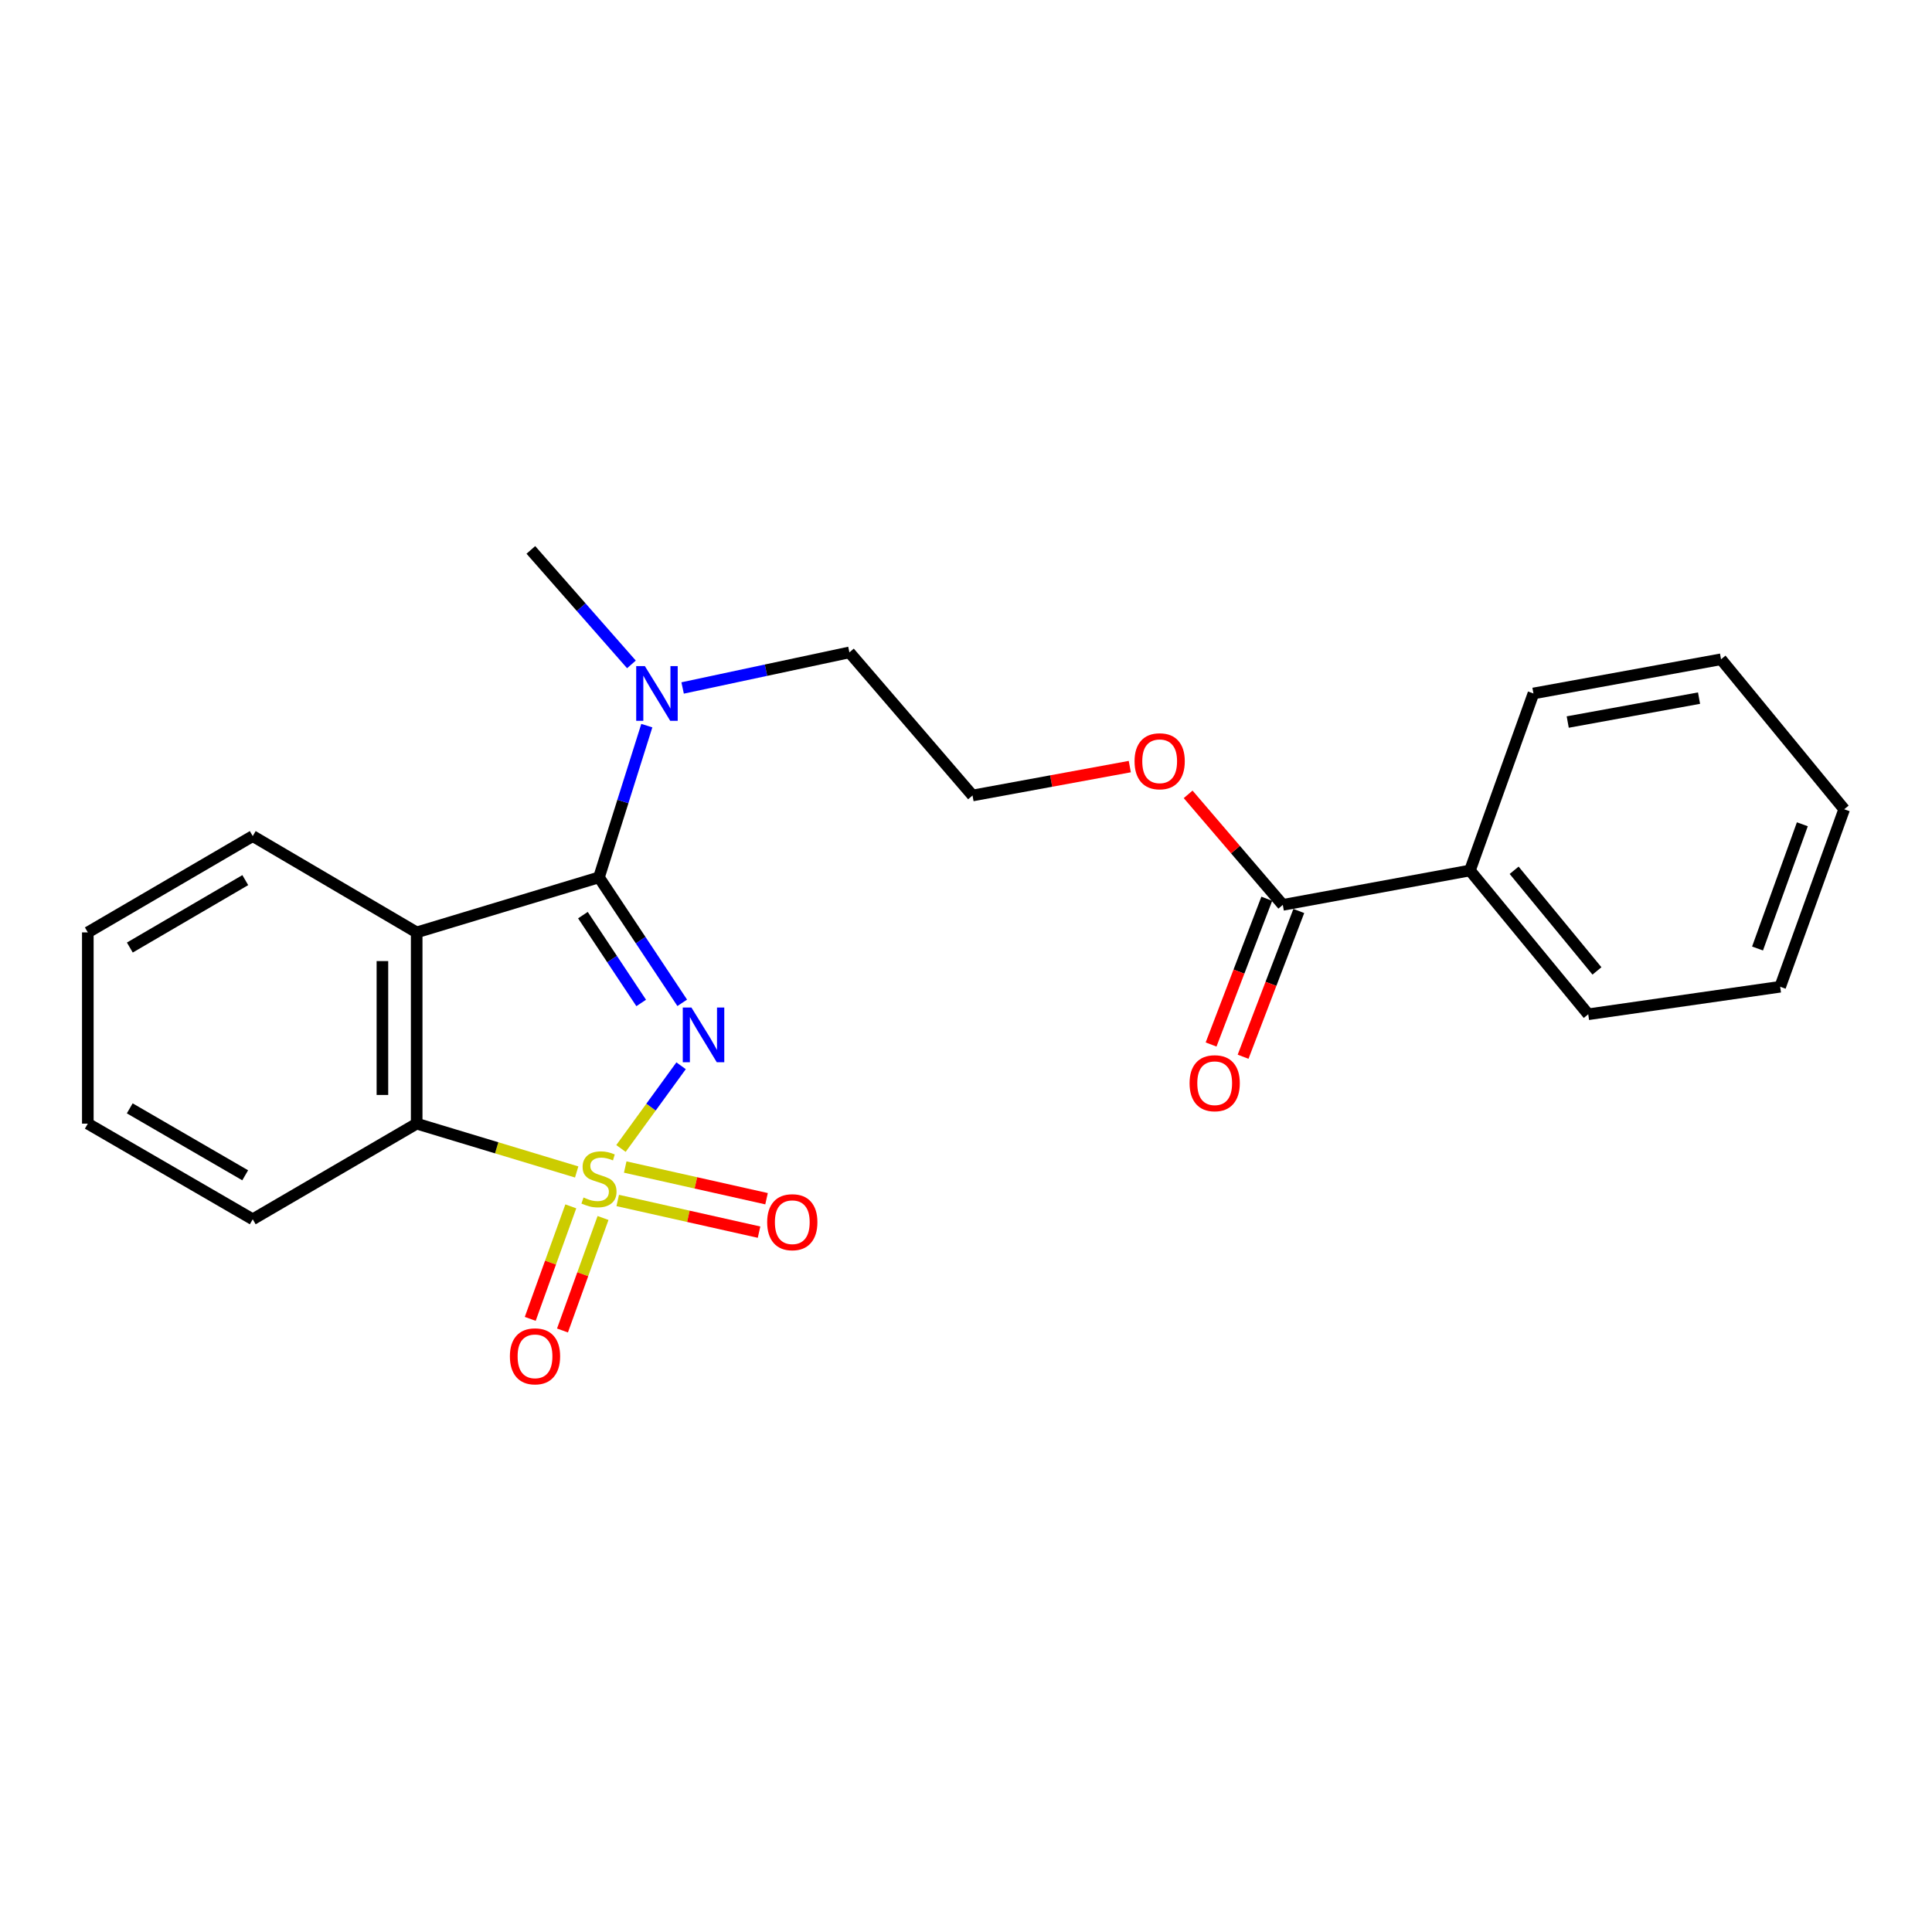 <?xml version='1.0' encoding='iso-8859-1'?>
<svg version='1.1' baseProfile='full'
              xmlns='http://www.w3.org/2000/svg'
                      xmlns:rdkit='http://www.rdkit.org/xml'
                      xmlns:xlink='http://www.w3.org/1999/xlink'
                  xml:space='preserve'
width='1000px' height='1000px' viewBox='0 0 1000 1000'>
<!-- END OF HEADER -->
<rect style='opacity:1.0;fill:#FFFFFF;stroke:none' width='1000' height='1000' x='0' y='0'> </rect>
<path class='bond-0' d='M 321.413,594.444 L 336.971,573.043' style='fill:none;fill-rule:evenodd;stroke:#CCCC00;stroke-width:6px;stroke-linecap:butt;stroke-linejoin:miter;stroke-opacity:1' />
<path class='bond-0' d='M 336.971,573.043 L 352.529,551.643' style='fill:none;fill-rule:evenodd;stroke:#0000FF;stroke-width:6px;stroke-linecap:butt;stroke-linejoin:miter;stroke-opacity:1' />
<path class='bond-3' d='M 298.488,606.611 L 257.081,594.105' style='fill:none;fill-rule:evenodd;stroke:#CCCC00;stroke-width:6px;stroke-linecap:butt;stroke-linejoin:miter;stroke-opacity:1' />
<path class='bond-3' d='M 257.081,594.105 L 215.674,581.598' style='fill:none;fill-rule:evenodd;stroke:#000000;stroke-width:6px;stroke-linecap:butt;stroke-linejoin:miter;stroke-opacity:1' />
<path class='bond-4' d='M 319.735,621.363 L 356.308,629.561' style='fill:none;fill-rule:evenodd;stroke:#CCCC00;stroke-width:6px;stroke-linecap:butt;stroke-linejoin:miter;stroke-opacity:1' />
<path class='bond-4' d='M 356.308,629.561 L 392.881,637.76' style='fill:none;fill-rule:evenodd;stroke:#FF0000;stroke-width:6px;stroke-linecap:butt;stroke-linejoin:miter;stroke-opacity:1' />
<path class='bond-4' d='M 323.616,604.054 L 360.188,612.252' style='fill:none;fill-rule:evenodd;stroke:#CCCC00;stroke-width:6px;stroke-linecap:butt;stroke-linejoin:miter;stroke-opacity:1' />
<path class='bond-4' d='M 360.188,612.252 L 396.761,620.451' style='fill:none;fill-rule:evenodd;stroke:#FF0000;stroke-width:6px;stroke-linecap:butt;stroke-linejoin:miter;stroke-opacity:1' />
<path class='bond-5' d='M 295.445,624.411 L 284.949,653.528' style='fill:none;fill-rule:evenodd;stroke:#CCCC00;stroke-width:6px;stroke-linecap:butt;stroke-linejoin:miter;stroke-opacity:1' />
<path class='bond-5' d='M 284.949,653.528 L 274.453,682.645' style='fill:none;fill-rule:evenodd;stroke:#FF0000;stroke-width:6px;stroke-linecap:butt;stroke-linejoin:miter;stroke-opacity:1' />
<path class='bond-5' d='M 312.132,630.427 L 301.636,659.543' style='fill:none;fill-rule:evenodd;stroke:#CCCC00;stroke-width:6px;stroke-linecap:butt;stroke-linejoin:miter;stroke-opacity:1' />
<path class='bond-5' d='M 301.636,659.543 L 291.14,688.66' style='fill:none;fill-rule:evenodd;stroke:#FF0000;stroke-width:6px;stroke-linecap:butt;stroke-linejoin:miter;stroke-opacity:1' />
<path class='bond-1' d='M 353.124,519.059 L 331.578,486.589' style='fill:none;fill-rule:evenodd;stroke:#0000FF;stroke-width:6px;stroke-linecap:butt;stroke-linejoin:miter;stroke-opacity:1' />
<path class='bond-1' d='M 331.578,486.589 L 310.032,454.119' style='fill:none;fill-rule:evenodd;stroke:#000000;stroke-width:6px;stroke-linecap:butt;stroke-linejoin:miter;stroke-opacity:1' />
<path class='bond-1' d='M 331.88,519.126 L 316.798,496.397' style='fill:none;fill-rule:evenodd;stroke:#0000FF;stroke-width:6px;stroke-linecap:butt;stroke-linejoin:miter;stroke-opacity:1' />
<path class='bond-1' d='M 316.798,496.397 L 301.716,473.667' style='fill:none;fill-rule:evenodd;stroke:#000000;stroke-width:6px;stroke-linecap:butt;stroke-linejoin:miter;stroke-opacity:1' />
<path class='bond-7' d='M 310.032,454.119 L 322.41,414.853' style='fill:none;fill-rule:evenodd;stroke:#000000;stroke-width:6px;stroke-linecap:butt;stroke-linejoin:miter;stroke-opacity:1' />
<path class='bond-7' d='M 322.41,414.853 L 334.789,375.588' style='fill:none;fill-rule:evenodd;stroke:#0000FF;stroke-width:6px;stroke-linecap:butt;stroke-linejoin:miter;stroke-opacity:1' />
<path class='bond-23' d='M 310.032,454.119 L 215.674,482.608' style='fill:none;fill-rule:evenodd;stroke:#000000;stroke-width:6px;stroke-linecap:butt;stroke-linejoin:miter;stroke-opacity:1' />
<path class='bond-2' d='M 215.674,482.608 L 215.674,581.598' style='fill:none;fill-rule:evenodd;stroke:#000000;stroke-width:6px;stroke-linecap:butt;stroke-linejoin:miter;stroke-opacity:1' />
<path class='bond-2' d='M 197.935,497.457 L 197.935,566.75' style='fill:none;fill-rule:evenodd;stroke:#000000;stroke-width:6px;stroke-linecap:butt;stroke-linejoin:miter;stroke-opacity:1' />
<path class='bond-11' d='M 215.674,482.608 L 130.815,432.754' style='fill:none;fill-rule:evenodd;stroke:#000000;stroke-width:6px;stroke-linecap:butt;stroke-linejoin:miter;stroke-opacity:1' />
<path class='bond-12' d='M 215.674,581.598 L 130.815,631.098' style='fill:none;fill-rule:evenodd;stroke:#000000;stroke-width:6px;stroke-linecap:butt;stroke-linejoin:miter;stroke-opacity:1' />
<path class='bond-6' d='M 663.971,468.359 L 639.476,439.757' style='fill:none;fill-rule:evenodd;stroke:#000000;stroke-width:6px;stroke-linecap:butt;stroke-linejoin:miter;stroke-opacity:1' />
<path class='bond-6' d='M 639.476,439.757 L 614.98,411.156' style='fill:none;fill-rule:evenodd;stroke:#FF0000;stroke-width:6px;stroke-linecap:butt;stroke-linejoin:miter;stroke-opacity:1' />
<path class='bond-8' d='M 655.687,465.192 L 641.27,502.913' style='fill:none;fill-rule:evenodd;stroke:#000000;stroke-width:6px;stroke-linecap:butt;stroke-linejoin:miter;stroke-opacity:1' />
<path class='bond-8' d='M 641.27,502.913 L 626.853,540.633' style='fill:none;fill-rule:evenodd;stroke:#FF0000;stroke-width:6px;stroke-linecap:butt;stroke-linejoin:miter;stroke-opacity:1' />
<path class='bond-8' d='M 672.256,471.525 L 657.839,509.246' style='fill:none;fill-rule:evenodd;stroke:#000000;stroke-width:6px;stroke-linecap:butt;stroke-linejoin:miter;stroke-opacity:1' />
<path class='bond-8' d='M 657.839,509.246 L 643.423,546.966' style='fill:none;fill-rule:evenodd;stroke:#FF0000;stroke-width:6px;stroke-linecap:butt;stroke-linejoin:miter;stroke-opacity:1' />
<path class='bond-9' d='M 663.971,468.359 L 760.833,450.561' style='fill:none;fill-rule:evenodd;stroke:#000000;stroke-width:6px;stroke-linecap:butt;stroke-linejoin:miter;stroke-opacity:1' />
<path class='bond-14' d='M 353.326,356.097 L 396.488,346.887' style='fill:none;fill-rule:evenodd;stroke:#0000FF;stroke-width:6px;stroke-linecap:butt;stroke-linejoin:miter;stroke-opacity:1' />
<path class='bond-14' d='M 396.488,346.887 L 439.65,337.676' style='fill:none;fill-rule:evenodd;stroke:#000000;stroke-width:6px;stroke-linecap:butt;stroke-linejoin:miter;stroke-opacity:1' />
<path class='bond-15' d='M 326.827,343.891 L 300.8,314.26' style='fill:none;fill-rule:evenodd;stroke:#0000FF;stroke-width:6px;stroke-linecap:butt;stroke-linejoin:miter;stroke-opacity:1' />
<path class='bond-15' d='M 300.8,314.26 L 274.772,284.629' style='fill:none;fill-rule:evenodd;stroke:#000000;stroke-width:6px;stroke-linecap:butt;stroke-linejoin:miter;stroke-opacity:1' />
<path class='bond-16' d='M 760.833,450.561 L 822.069,524.983' style='fill:none;fill-rule:evenodd;stroke:#000000;stroke-width:6px;stroke-linecap:butt;stroke-linejoin:miter;stroke-opacity:1' />
<path class='bond-16' d='M 783.716,450.454 L 826.581,502.549' style='fill:none;fill-rule:evenodd;stroke:#000000;stroke-width:6px;stroke-linecap:butt;stroke-linejoin:miter;stroke-opacity:1' />
<path class='bond-17' d='M 760.833,450.561 L 793.708,358.933' style='fill:none;fill-rule:evenodd;stroke:#000000;stroke-width:6px;stroke-linecap:butt;stroke-linejoin:miter;stroke-opacity:1' />
<path class='bond-10' d='M 584.779,396.787 L 544.08,404.266' style='fill:none;fill-rule:evenodd;stroke:#FF0000;stroke-width:6px;stroke-linecap:butt;stroke-linejoin:miter;stroke-opacity:1' />
<path class='bond-10' d='M 544.08,404.266 L 503.38,411.744' style='fill:none;fill-rule:evenodd;stroke:#000000;stroke-width:6px;stroke-linecap:butt;stroke-linejoin:miter;stroke-opacity:1' />
<path class='bond-24' d='M 130.815,432.754 L 45.455,482.608' style='fill:none;fill-rule:evenodd;stroke:#000000;stroke-width:6px;stroke-linecap:butt;stroke-linejoin:miter;stroke-opacity:1' />
<path class='bond-24' d='M 126.957,455.549 L 67.205,490.448' style='fill:none;fill-rule:evenodd;stroke:#000000;stroke-width:6px;stroke-linecap:butt;stroke-linejoin:miter;stroke-opacity:1' />
<path class='bond-19' d='M 130.815,631.098 L 45.455,581.598' style='fill:none;fill-rule:evenodd;stroke:#000000;stroke-width:6px;stroke-linecap:butt;stroke-linejoin:miter;stroke-opacity:1' />
<path class='bond-19' d='M 126.91,608.328 L 67.157,573.678' style='fill:none;fill-rule:evenodd;stroke:#000000;stroke-width:6px;stroke-linecap:butt;stroke-linejoin:miter;stroke-opacity:1' />
<path class='bond-13' d='M 503.38,411.744 L 439.65,337.676' style='fill:none;fill-rule:evenodd;stroke:#000000;stroke-width:6px;stroke-linecap:butt;stroke-linejoin:miter;stroke-opacity:1' />
<path class='bond-21' d='M 822.069,524.983 L 921.414,510.743' style='fill:none;fill-rule:evenodd;stroke:#000000;stroke-width:6px;stroke-linecap:butt;stroke-linejoin:miter;stroke-opacity:1' />
<path class='bond-20' d='M 793.708,358.933 L 890.806,341.244' style='fill:none;fill-rule:evenodd;stroke:#000000;stroke-width:6px;stroke-linecap:butt;stroke-linejoin:miter;stroke-opacity:1' />
<path class='bond-20' d='M 811.452,373.73 L 879.42,361.348' style='fill:none;fill-rule:evenodd;stroke:#000000;stroke-width:6px;stroke-linecap:butt;stroke-linejoin:miter;stroke-opacity:1' />
<path class='bond-18' d='M 45.455,482.608 L 45.455,581.598' style='fill:none;fill-rule:evenodd;stroke:#000000;stroke-width:6px;stroke-linecap:butt;stroke-linejoin:miter;stroke-opacity:1' />
<path class='bond-22' d='M 890.806,341.244 L 954.545,418.878' style='fill:none;fill-rule:evenodd;stroke:#000000;stroke-width:6px;stroke-linecap:butt;stroke-linejoin:miter;stroke-opacity:1' />
<path class='bond-25' d='M 921.414,510.743 L 954.545,418.878' style='fill:none;fill-rule:evenodd;stroke:#000000;stroke-width:6px;stroke-linecap:butt;stroke-linejoin:miter;stroke-opacity:1' />
<path class='bond-25' d='M 909.698,490.946 L 932.889,426.64' style='fill:none;fill-rule:evenodd;stroke:#000000;stroke-width:6px;stroke-linecap:butt;stroke-linejoin:miter;stroke-opacity:1' />
<path  class='atom-0' d='M 302.032 619.818
Q 302.352 619.938, 303.672 620.498
Q 304.992 621.058, 306.432 621.418
Q 307.912 621.738, 309.352 621.738
Q 312.032 621.738, 313.592 620.458
Q 315.152 619.138, 315.152 616.858
Q 315.152 615.298, 314.352 614.338
Q 313.592 613.378, 312.392 612.858
Q 311.192 612.338, 309.192 611.738
Q 306.672 610.978, 305.152 610.258
Q 303.672 609.538, 302.592 608.018
Q 301.552 606.498, 301.552 603.938
Q 301.552 600.378, 303.952 598.178
Q 306.392 595.978, 311.192 595.978
Q 314.472 595.978, 318.192 597.538
L 317.272 600.618
Q 313.872 599.218, 311.312 599.218
Q 308.552 599.218, 307.032 600.378
Q 305.512 601.498, 305.552 603.458
Q 305.552 604.978, 306.312 605.898
Q 307.112 606.818, 308.232 607.338
Q 309.392 607.858, 311.312 608.458
Q 313.872 609.258, 315.392 610.058
Q 316.912 610.858, 317.992 612.498
Q 319.112 614.098, 319.112 616.858
Q 319.112 620.778, 316.472 622.898
Q 313.872 624.978, 309.512 624.978
Q 306.992 624.978, 305.072 624.418
Q 303.192 623.898, 300.952 622.978
L 302.032 619.818
' fill='#CCCC00'/>
<path  class='atom-1' d='M 357.884 521.506
L 367.164 536.506
Q 368.084 537.986, 369.564 540.666
Q 371.044 543.346, 371.124 543.506
L 371.124 521.506
L 374.884 521.506
L 374.884 549.826
L 371.004 549.826
L 361.044 533.426
Q 359.884 531.506, 358.644 529.306
Q 357.444 527.106, 357.084 526.426
L 357.084 549.826
L 353.404 549.826
L 353.404 521.506
L 357.884 521.506
' fill='#0000FF'/>
<path  class='atom-5' d='M 397.086 632.607
Q 397.086 625.807, 400.446 622.007
Q 403.806 618.207, 410.086 618.207
Q 416.366 618.207, 419.726 622.007
Q 423.086 625.807, 423.086 632.607
Q 423.086 639.487, 419.686 643.407
Q 416.286 647.287, 410.086 647.287
Q 403.846 647.287, 400.446 643.407
Q 397.086 639.527, 397.086 632.607
M 410.086 644.087
Q 414.406 644.087, 416.726 641.207
Q 419.086 638.287, 419.086 632.607
Q 419.086 627.047, 416.726 624.247
Q 414.406 621.407, 410.086 621.407
Q 405.766 621.407, 403.406 624.207
Q 401.086 627.007, 401.086 632.607
Q 401.086 638.327, 403.406 641.207
Q 405.766 644.087, 410.086 644.087
' fill='#FF0000'/>
<path  class='atom-6' d='M 263.92 702.033
Q 263.92 695.233, 267.28 691.433
Q 270.64 687.633, 276.92 687.633
Q 283.2 687.633, 286.56 691.433
Q 289.92 695.233, 289.92 702.033
Q 289.92 708.913, 286.52 712.833
Q 283.12 716.713, 276.92 716.713
Q 270.68 716.713, 267.28 712.833
Q 263.92 708.953, 263.92 702.033
M 276.92 713.513
Q 281.24 713.513, 283.56 710.633
Q 285.92 707.713, 285.92 702.033
Q 285.92 696.473, 283.56 693.673
Q 281.24 690.833, 276.92 690.833
Q 272.6 690.833, 270.24 693.633
Q 267.92 696.433, 267.92 702.033
Q 267.92 707.753, 270.24 710.633
Q 272.6 713.513, 276.92 713.513
' fill='#FF0000'/>
<path  class='atom-8' d='M 333.779 344.773
L 343.059 359.773
Q 343.979 361.253, 345.459 363.933
Q 346.939 366.613, 347.019 366.773
L 347.019 344.773
L 350.779 344.773
L 350.779 373.093
L 346.899 373.093
L 336.939 356.693
Q 335.779 354.773, 334.539 352.573
Q 333.339 350.373, 332.979 349.693
L 332.979 373.093
L 329.299 373.093
L 329.299 344.773
L 333.779 344.773
' fill='#0000FF'/>
<path  class='atom-9' d='M 615.721 560.668
Q 615.721 553.868, 619.081 550.068
Q 622.441 546.268, 628.721 546.268
Q 635.001 546.268, 638.361 550.068
Q 641.721 553.868, 641.721 560.668
Q 641.721 567.548, 638.321 571.468
Q 634.921 575.348, 628.721 575.348
Q 622.481 575.348, 619.081 571.468
Q 615.721 567.588, 615.721 560.668
M 628.721 572.148
Q 633.041 572.148, 635.361 569.268
Q 637.721 566.348, 637.721 560.668
Q 637.721 555.108, 635.361 552.308
Q 633.041 549.468, 628.721 549.468
Q 624.401 549.468, 622.041 552.268
Q 619.721 555.068, 619.721 560.668
Q 619.721 566.388, 622.041 569.268
Q 624.401 572.148, 628.721 572.148
' fill='#FF0000'/>
<path  class='atom-11' d='M 587.241 394.026
Q 587.241 387.226, 590.601 383.426
Q 593.961 379.626, 600.241 379.626
Q 606.521 379.626, 609.881 383.426
Q 613.241 387.226, 613.241 394.026
Q 613.241 400.906, 609.841 404.826
Q 606.441 408.706, 600.241 408.706
Q 594.001 408.706, 590.601 404.826
Q 587.241 400.946, 587.241 394.026
M 600.241 405.506
Q 604.561 405.506, 606.881 402.626
Q 609.241 399.706, 609.241 394.026
Q 609.241 388.466, 606.881 385.666
Q 604.561 382.826, 600.241 382.826
Q 595.921 382.826, 593.561 385.626
Q 591.241 388.426, 591.241 394.026
Q 591.241 399.746, 593.561 402.626
Q 595.921 405.506, 600.241 405.506
' fill='#FF0000'/>
</svg>
